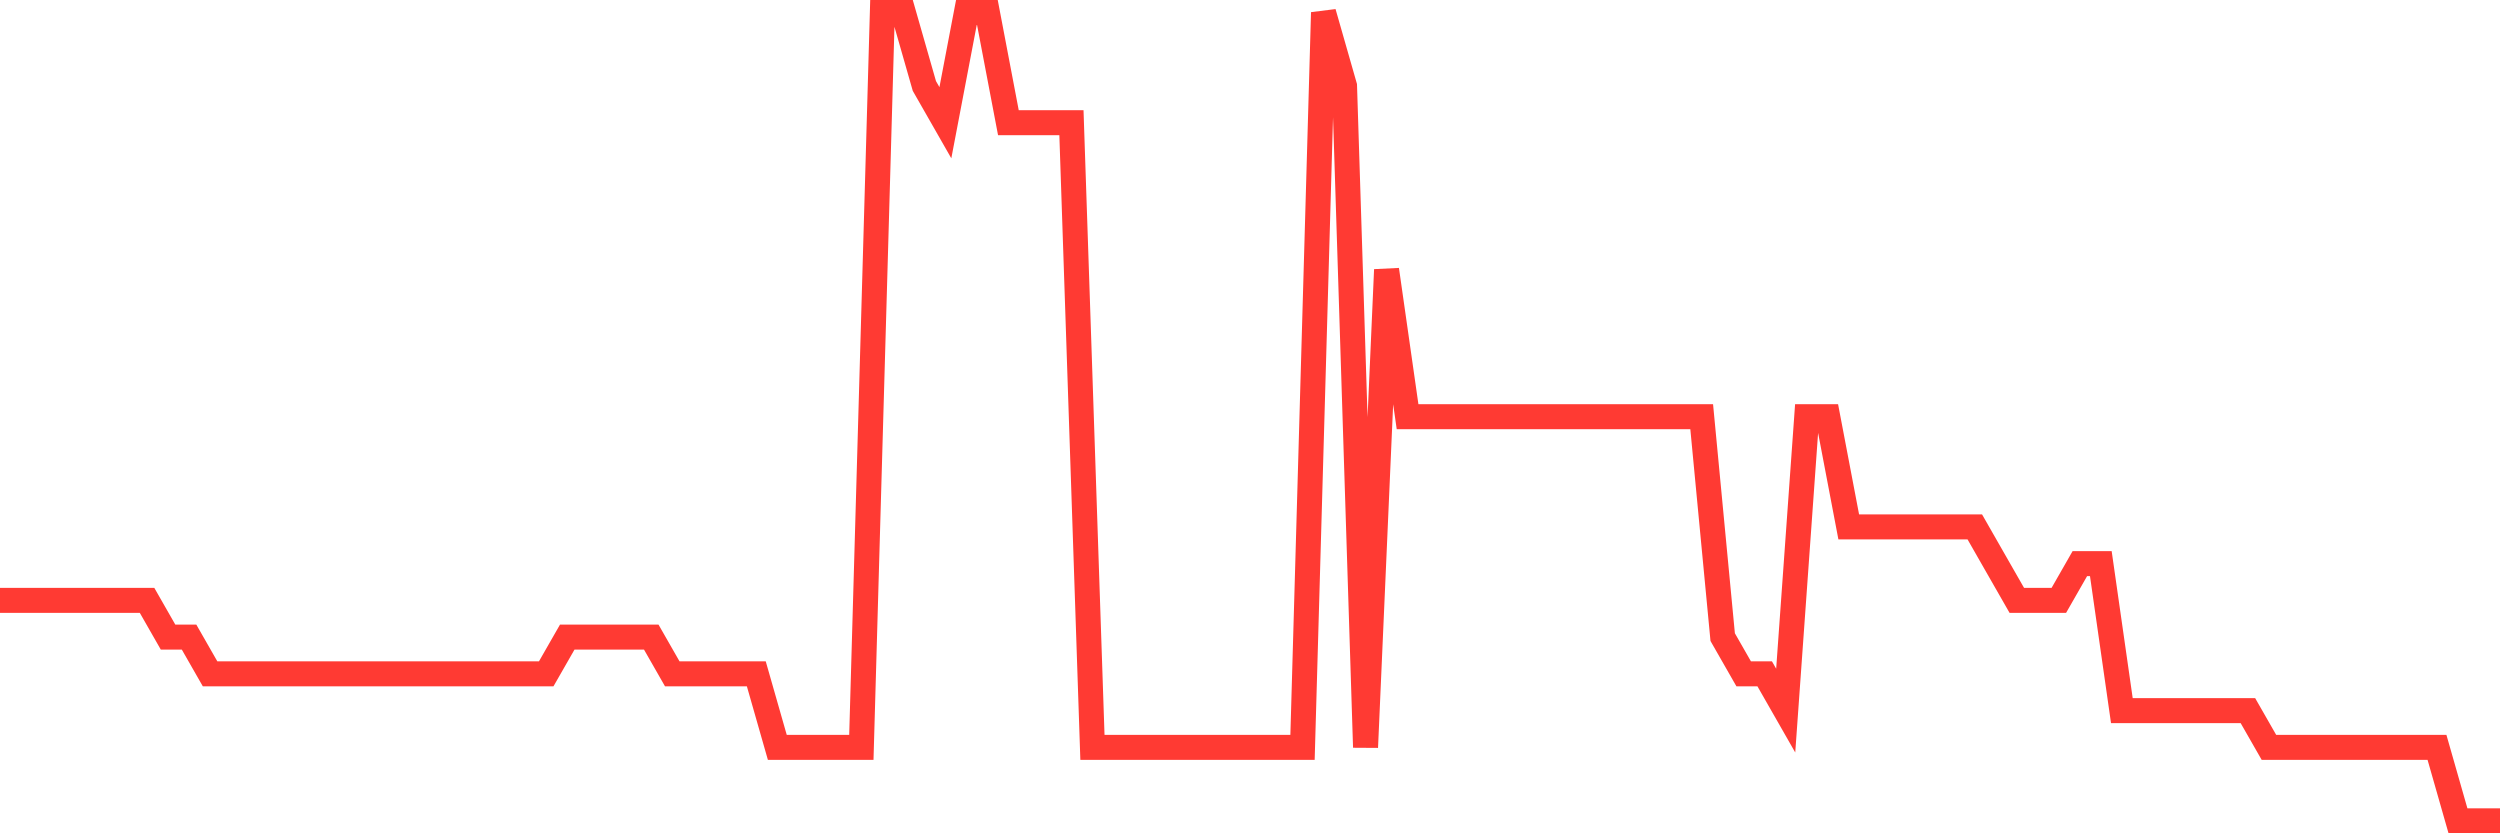 <svg
  xmlns="http://www.w3.org/2000/svg"
  xmlns:xlink="http://www.w3.org/1999/xlink"
  width="120"
  height="40"
  viewBox="0 0 120 40"
  preserveAspectRatio="none"
>
  <polyline
    points="0,28.818 1.008,28.818 2.017,28.818 3.025,28.818 4.034,28.818 5.042,28.818 6.05,28.818 7.059,28.818 8.067,30.582 9.076,30.582 10.084,32.345 11.092,32.345 12.101,32.345 13.109,32.345 14.118,32.345 15.126,32.345 16.134,32.345 17.143,32.345 18.151,32.345 19.16,32.345 20.168,32.345 21.176,32.345 22.185,32.345 23.193,32.345 24.202,32.345 25.21,32.345 26.218,32.345 27.227,30.582 28.235,30.582 29.244,30.582 30.252,30.582 31.261,30.582 32.269,32.345 33.277,32.345 34.286,32.345 35.294,32.345 36.303,32.345 37.311,35.873 38.319,35.873 39.328,35.873 40.336,35.873 41.345,35.873 42.353,0.6 43.361,0.6 44.37,4.127 45.378,5.891 46.387,0.6 47.395,0.6 48.403,5.891 49.412,5.891 50.42,5.891 51.429,5.891 52.437,35.873 53.445,35.873 54.454,35.873 55.462,35.873 56.471,35.873 57.479,35.873 58.487,35.873 59.496,35.873 60.504,35.873 61.513,35.873 62.521,35.873 63.529,0.6 64.538,4.127 65.546,35.873 66.555,12.945 67.563,20 68.571,20 69.58,20 70.588,20 71.597,20 72.605,20 73.613,20 74.622,20 75.63,20 76.639,20 77.647,20 78.655,20 79.664,20 80.672,20 81.681,20 82.689,30.582 83.697,32.345 84.706,32.345 85.714,34.109 86.723,20 87.731,20 88.739,25.291 89.748,25.291 90.756,25.291 91.765,25.291 92.773,25.291 93.782,25.291 94.79,25.291 95.798,27.055 96.807,28.818 97.815,28.818 98.824,28.818 99.832,27.055 100.84,27.055 101.849,34.109 102.857,34.109 103.866,34.109 104.874,34.109 105.882,34.109 106.891,34.109 107.899,34.109 108.908,35.873 109.916,35.873 110.924,35.873 111.933,35.873 112.941,35.873 113.95,35.873 114.958,35.873 115.966,35.873 116.975,35.873 117.983,39.4 118.992,39.4 120,39.4"
    fill="none"
    stroke="#ff3a33"
    stroke-width="1.2"
  >
  </polyline>
</svg>